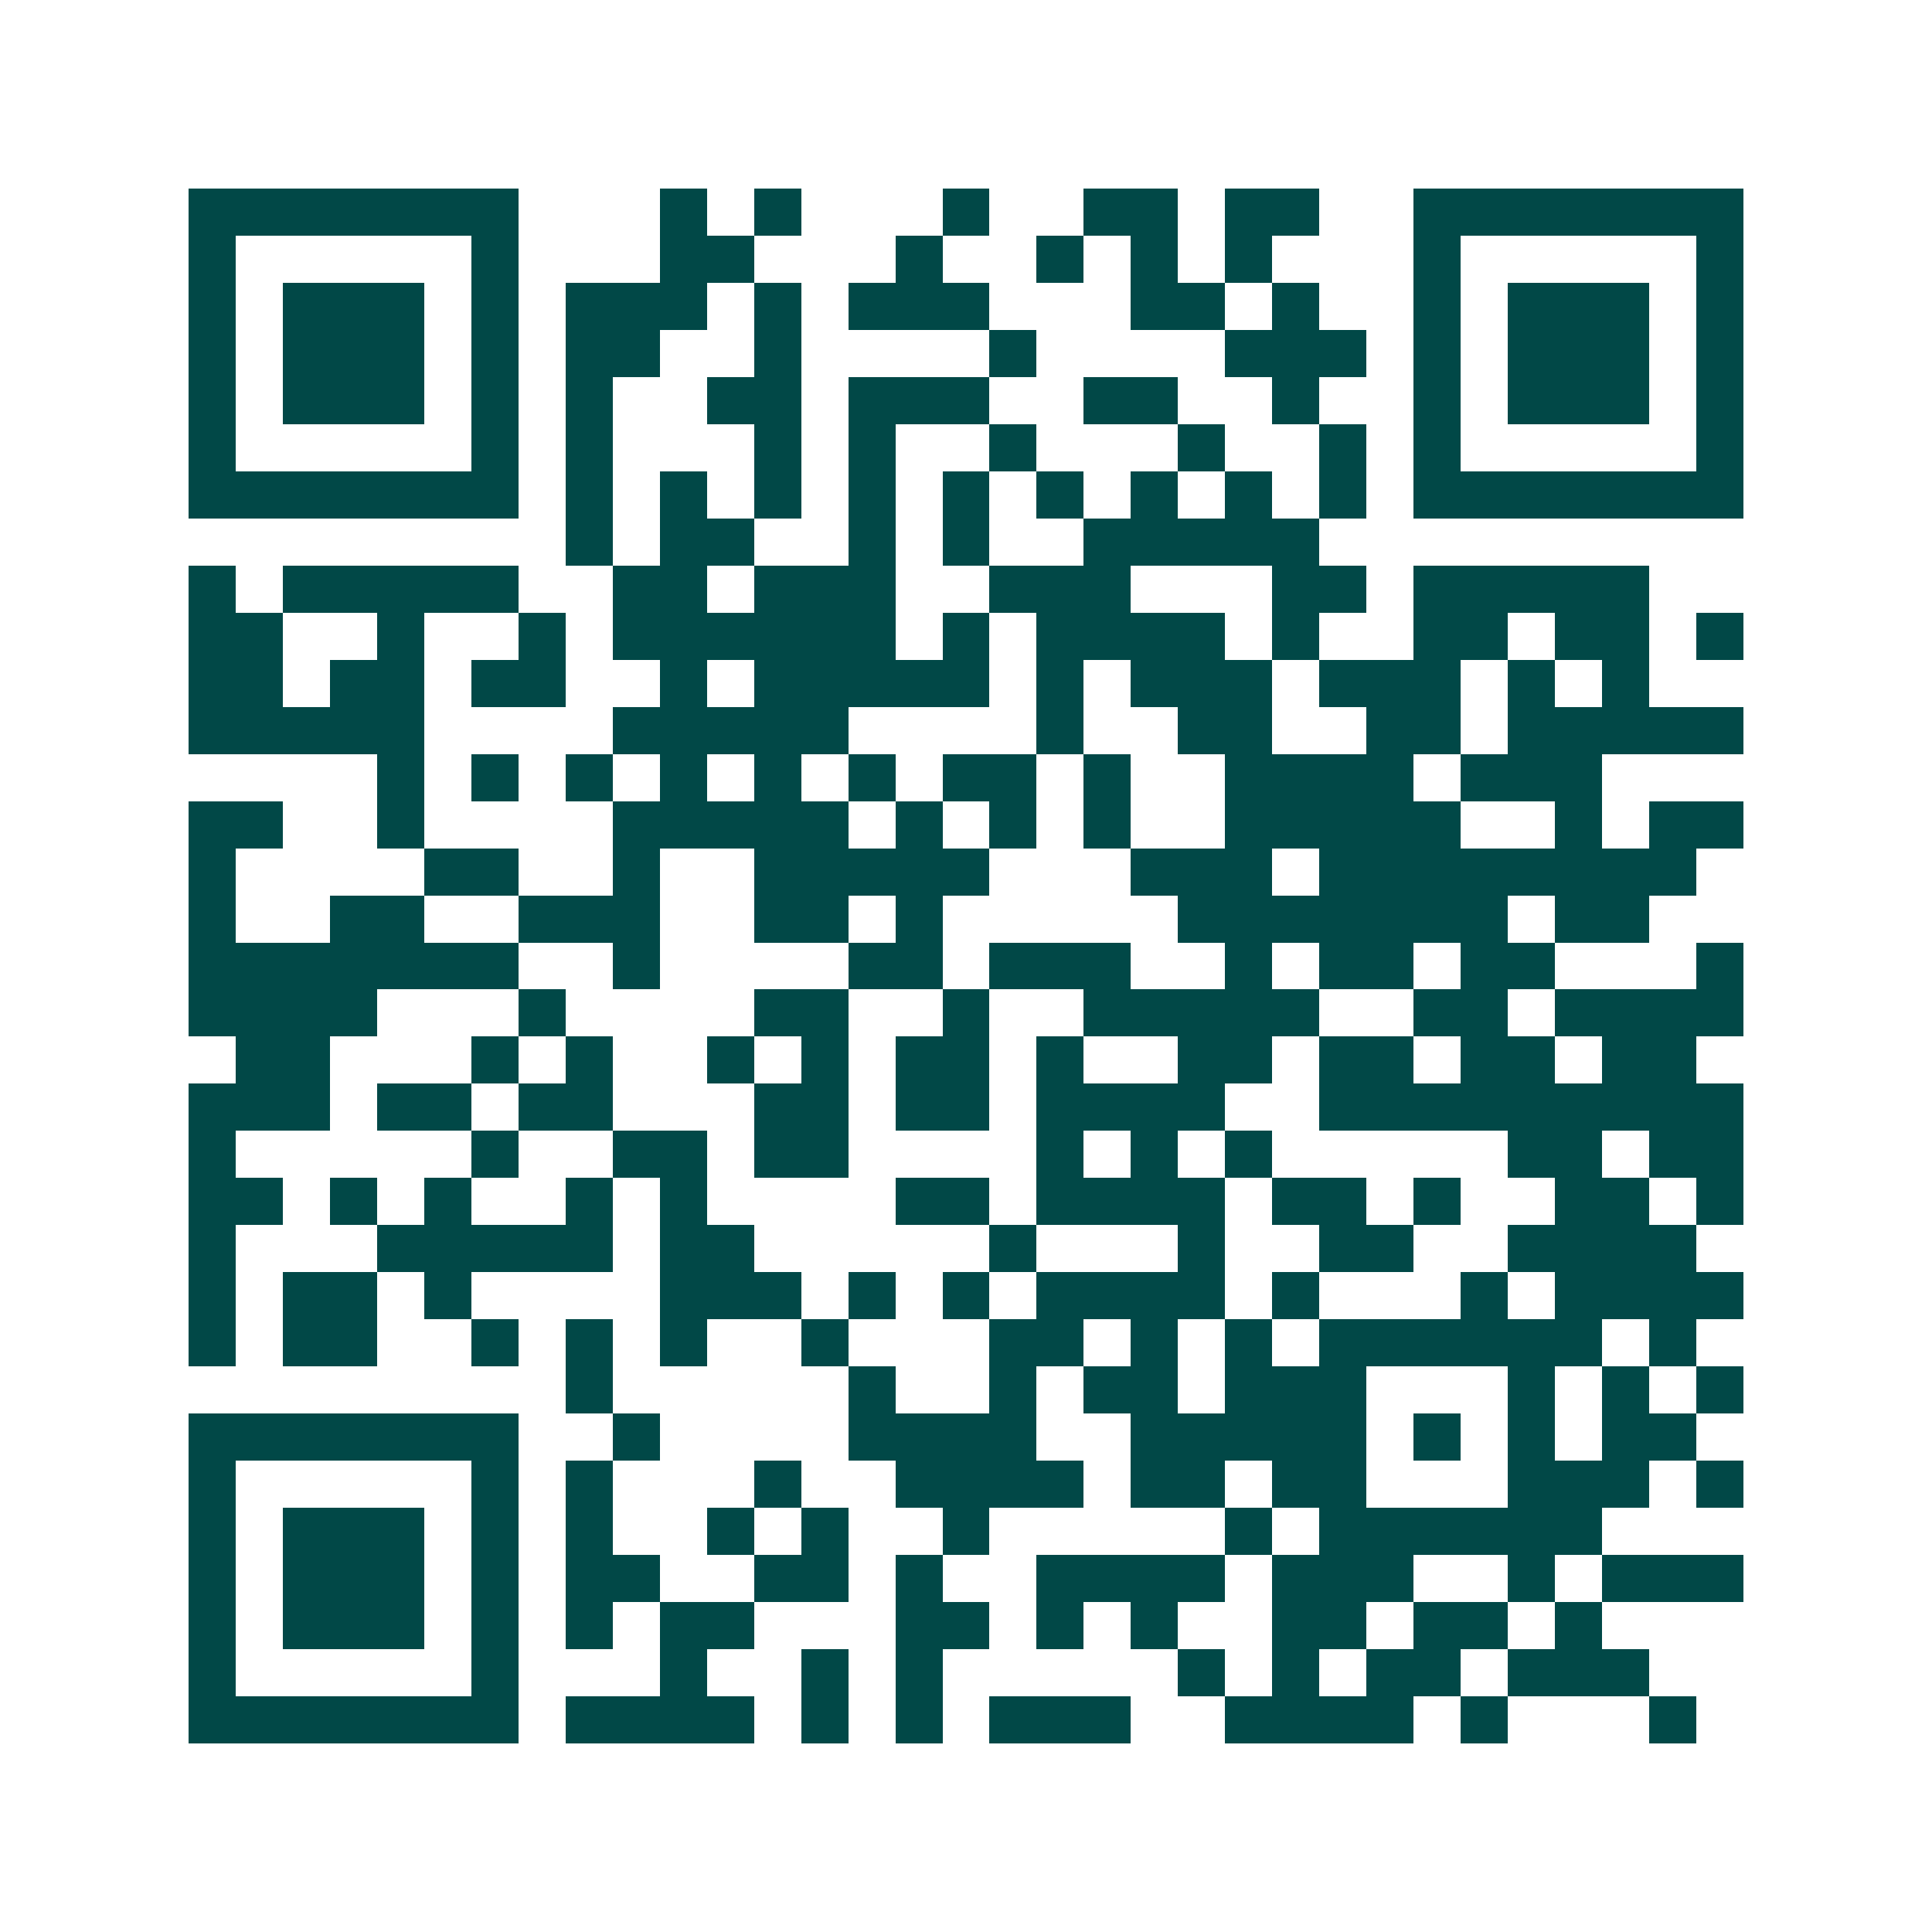 <svg xmlns="http://www.w3.org/2000/svg" width="200" height="200" viewBox="0 0 41 41" shape-rendering="crispEdges"><path fill="#ffffff" d="M0 0h41v41H0z"/><path stroke="#014847" d="M4 4.5h7m3 0h1m1 0h1m3 0h1m2 0h2m1 0h2m2 0h7M4 5.5h1m5 0h1m3 0h2m3 0h1m2 0h1m1 0h1m1 0h1m3 0h1m5 0h1M4 6.5h1m1 0h3m1 0h1m1 0h3m1 0h1m1 0h3m3 0h2m1 0h1m2 0h1m1 0h3m1 0h1M4 7.5h1m1 0h3m1 0h1m1 0h2m2 0h1m4 0h1m4 0h3m1 0h1m1 0h3m1 0h1M4 8.5h1m1 0h3m1 0h1m1 0h1m2 0h2m1 0h3m2 0h2m2 0h1m2 0h1m1 0h3m1 0h1M4 9.5h1m5 0h1m1 0h1m3 0h1m1 0h1m2 0h1m3 0h1m2 0h1m1 0h1m5 0h1M4 10.5h7m1 0h1m1 0h1m1 0h1m1 0h1m1 0h1m1 0h1m1 0h1m1 0h1m1 0h1m1 0h7M12 11.5h1m1 0h2m2 0h1m1 0h1m2 0h5M4 12.5h1m1 0h5m2 0h2m1 0h3m2 0h3m3 0h2m1 0h5M4 13.5h2m2 0h1m2 0h1m1 0h6m1 0h1m1 0h4m1 0h1m2 0h2m1 0h2m1 0h1M4 14.5h2m1 0h2m1 0h2m2 0h1m1 0h5m1 0h1m1 0h3m1 0h3m1 0h1m1 0h1M4 15.5h5m4 0h5m4 0h1m2 0h2m2 0h2m1 0h5M8 16.5h1m1 0h1m1 0h1m1 0h1m1 0h1m1 0h1m1 0h2m1 0h1m2 0h4m1 0h3M4 17.5h2m2 0h1m4 0h5m1 0h1m1 0h1m1 0h1m2 0h5m2 0h1m1 0h2M4 18.5h1m4 0h2m2 0h1m2 0h5m3 0h3m1 0h8M4 19.5h1m2 0h2m2 0h3m2 0h2m1 0h1m5 0h7m1 0h2M4 20.5h7m2 0h1m4 0h2m1 0h3m2 0h1m1 0h2m1 0h2m3 0h1M4 21.5h4m3 0h1m4 0h2m2 0h1m2 0h5m2 0h2m1 0h4M5 22.5h2m3 0h1m1 0h1m2 0h1m1 0h1m1 0h2m1 0h1m2 0h2m1 0h2m1 0h2m1 0h2M4 23.5h3m1 0h2m1 0h2m3 0h2m1 0h2m1 0h4m2 0h9M4 24.5h1m5 0h1m2 0h2m1 0h2m4 0h1m1 0h1m1 0h1m5 0h2m1 0h2M4 25.5h2m1 0h1m1 0h1m2 0h1m1 0h1m4 0h2m1 0h4m1 0h2m1 0h1m2 0h2m1 0h1M4 26.5h1m3 0h5m1 0h2m5 0h1m3 0h1m2 0h2m2 0h4M4 27.5h1m1 0h2m1 0h1m4 0h3m1 0h1m1 0h1m1 0h4m1 0h1m3 0h1m1 0h4M4 28.5h1m1 0h2m2 0h1m1 0h1m1 0h1m2 0h1m3 0h2m1 0h1m1 0h1m1 0h6m1 0h1M12 29.5h1m5 0h1m2 0h1m1 0h2m1 0h3m3 0h1m1 0h1m1 0h1M4 30.5h7m2 0h1m4 0h4m2 0h5m1 0h1m1 0h1m1 0h2M4 31.5h1m5 0h1m1 0h1m3 0h1m2 0h4m1 0h2m1 0h2m3 0h3m1 0h1M4 32.5h1m1 0h3m1 0h1m1 0h1m2 0h1m1 0h1m2 0h1m5 0h1m1 0h6M4 33.5h1m1 0h3m1 0h1m1 0h2m2 0h2m1 0h1m2 0h4m1 0h3m2 0h1m1 0h3M4 34.5h1m1 0h3m1 0h1m1 0h1m1 0h2m3 0h2m1 0h1m1 0h1m2 0h2m1 0h2m1 0h1M4 35.5h1m5 0h1m3 0h1m2 0h1m1 0h1m5 0h1m1 0h1m1 0h2m1 0h3M4 36.5h7m1 0h4m1 0h1m1 0h1m1 0h3m2 0h4m1 0h1m3 0h1"/></svg>
